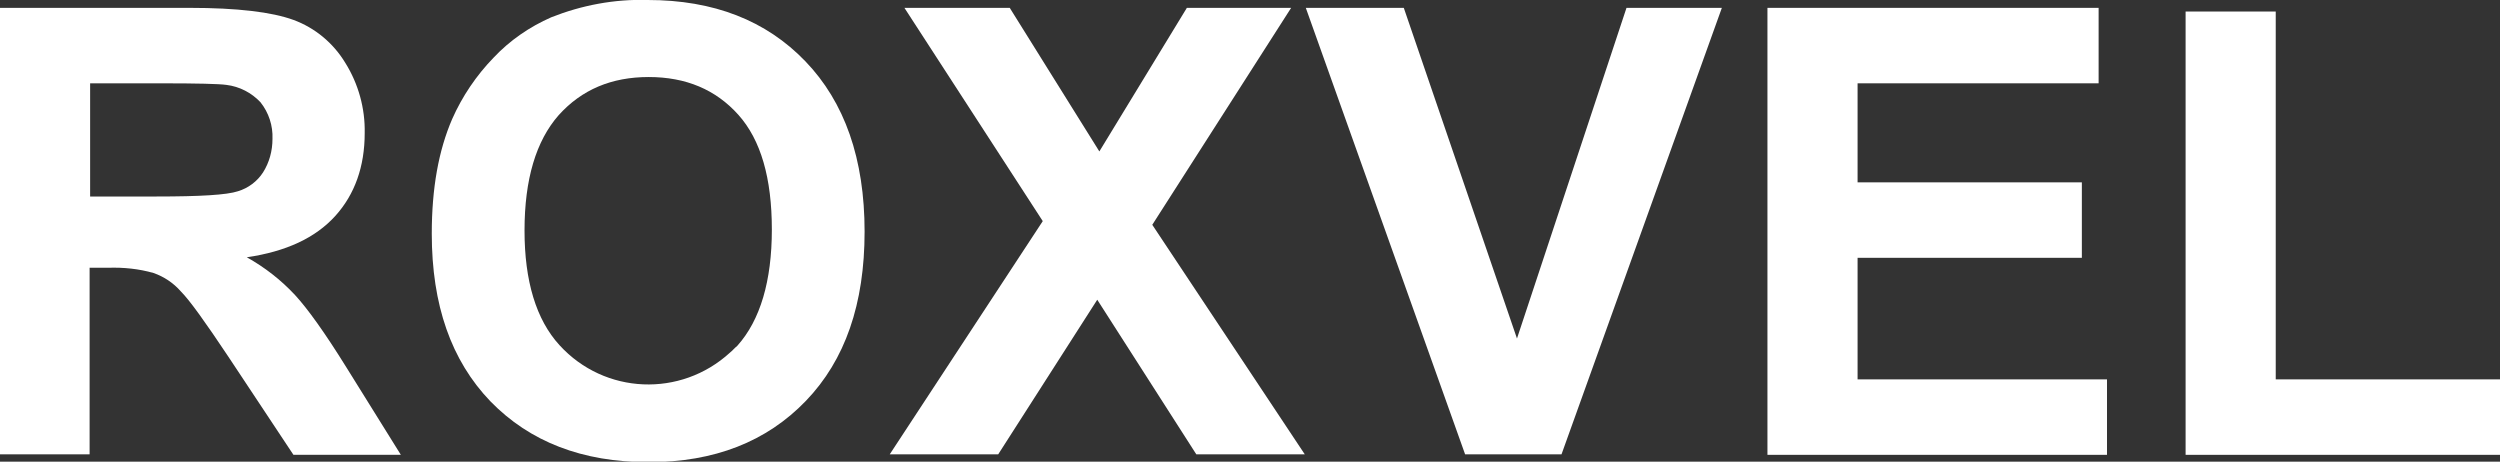 <svg xmlns="http://www.w3.org/2000/svg" xmlns:xlink="http://www.w3.org/1999/xlink" id="Camada_1" x="0px" y="0px" viewBox="0 0 477.1 88.1" style="enable-background:new 0 0 477.1 88.1;" xml:space="preserve">
<rect x="0" y="0" width="477.1" height="88.1" fill="#333333" stroke="none"/>
<style type="text/css">
	.st0{fill:#FFFFFF;}
	.st1{fill:none;}
</style>
<g id="Camada_2_00000174604046445466922860000000100695413190798000_">
	<g id="Camada_1-2">
		<path class="st0" d="M0,86.7V1.5h36.2c9.1,0,15.7,0.8,19.8,2.3c4.1,1.5,7.6,4.4,9.9,8.2c2.5,4,3.8,8.7,3.7,13.4    c0,6.4-1.9,11.7-5.6,15.8c-3.8,4.2-9.4,6.8-16.9,7.9c3.4,1.9,6.5,4.3,9.2,7.2c2.4,2.6,5.7,7.2,9.8,13.8l10.4,16.7H56L43.6,68.1    c-4.4-6.6-7.4-10.8-9.1-12.5c-1.4-1.6-3.2-2.8-5.2-3.5c-2.8-0.8-5.7-1.1-8.7-1h-3.5v35.6H0z M17.2,37.5h12.7    c8.3,0,13.4-0.3,15.5-1c2-0.6,3.7-1.9,4.8-3.6c1.2-1.9,1.8-4.1,1.8-6.4c0.1-2.5-0.7-5-2.3-7c-1.7-1.8-4-3-6.5-3.3    c-1.4-0.2-5.6-0.3-12.5-0.3H17.2V37.5z"></path>
		<path class="st0" d="M82.4,44.6c0-8.7,1.3-15.9,3.9-21.9c1.9-4.3,4.6-8.3,7.9-11.7c3.1-3.3,6.9-5.9,11-7.7    c5.8-2.3,12.1-3.5,18.4-3.3c12.6,0,22.6,3.9,30.1,11.7s11.3,18.6,11.3,32.5c0,13.8-3.7,24.5-11.2,32.3s-17.5,11.7-30,11.7    c-12.7,0-22.7-3.9-30.2-11.6C86.1,68.8,82.4,58.2,82.4,44.6z M100.1,44c0,9.6,2.2,17,6.7,21.9c8.6,9.4,23.1,10,32.5,1.4    c0.5-0.4,0.9-0.9,1.4-1.3c4.4-4.9,6.6-12.4,6.6-22.2c0-9.8-2.1-17.1-6.4-21.9s-10-7.2-17.1-7.2c-7.1,0-12.8,2.4-17.2,7.3    C102.3,26.9,100.1,34.2,100.1,44z"></path>
		<path class="st0" d="M169.8,86.7L199,42.2L172.6,1.5h20.1l17.1,27.4l16.7-27.4h19.9l-26.5,41.4L249,86.7h-20.7l-18.9-29.5    l-18.9,29.5H169.8z"></path>
		<path class="st0" d="M279.6,86.7L249.2,1.5h18.7l21.6,63.1l20.9-63.1h18.2L298,86.7H279.6z"></path>
		<path class="st0" d="M337.3,86.7V1.5h63.2v14.4h-46v18.9h42.8v14.4h-42.8v23.2h47.6v14.4H337.3z"></path>
		<path class="st0" d="M417.1,86.7V2.2h17.2v70.2h42.8v14.4H417.1z"></path>
	</g>
</g>
<path class="st1" d="M94,614.9c0,0.3,0,0.7,0,1"></path>
</svg>